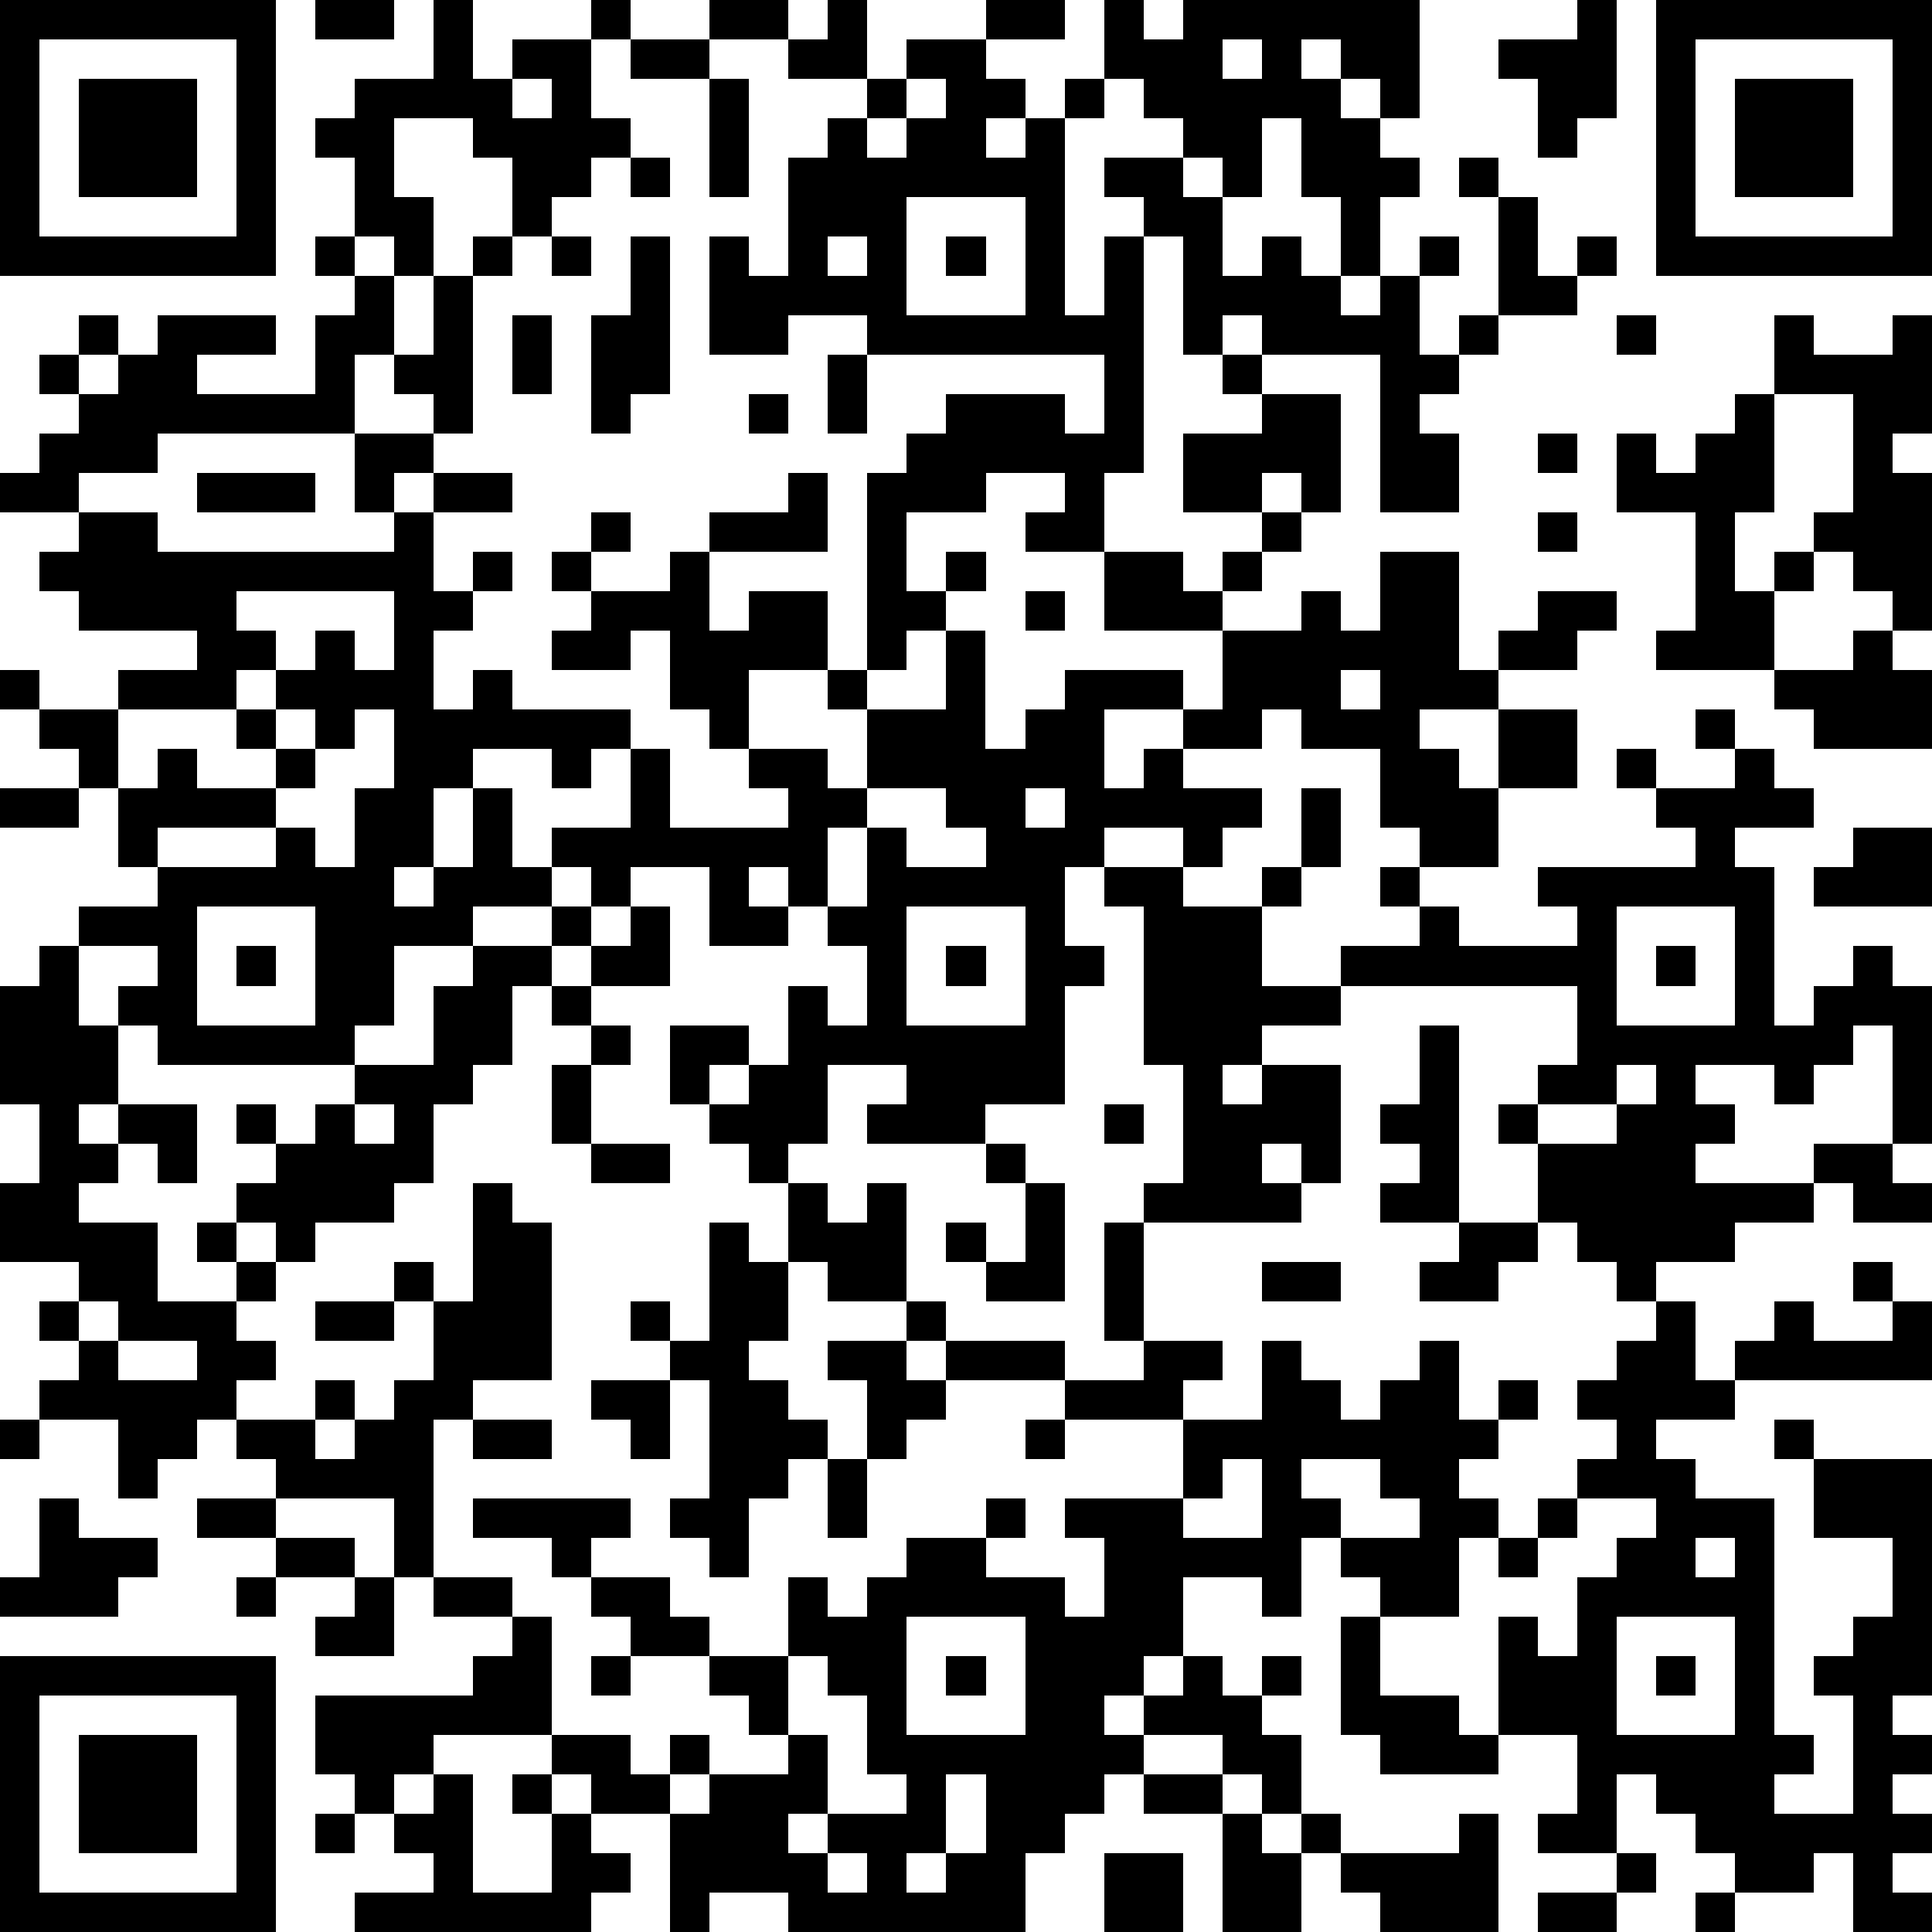 <?xml version="1.0" standalone="yes"?><svg version="1.1" xmlns="http://www.w3.org/2000/svg" xmlns:xlink="http://www.w3.org/1999/xlink" xmlns:ev="http://www.w3.org/2001/xml-events" width="196" height="196" shape-rendering="crispEdges"><path d="M0 0h7v7h-7zM8 0h2v1h-2zM11 0h1v2h1v-1h2v-1h1v1h-1v2h1v1h-1v1h-1v1h-1v-2h-1v-1h-2v2h1v2h-1v-1h-1v-2h-1v-1h1v-1h2zM18 0h2v1h-2zM21 0h1v2h-2v-1h1zM25 0h2v1h-2zM28 0h1v1h1v-1h6v3h-1v-1h-1v-1h-1v1h1v1h1v1h1v1h-1v2h-1v-2h-1v-2h-1v2h-1v-1h-1v-1h-1v-1h-1zM40 0h1v3h-1v1h-1v-2h-1v-1h2zM42 0h7v7h-7zM1 1v5h5v-5zM16 1h2v1h-2zM23 1h2v1h1v1h-1v1h1v-1h1v-1h1v1h-1v5h1v-2h1v-1h-1v-1h2v1h1v2h1v-1h1v1h1v1h1v-1h1v-1h1v1h-1v2h1v-1h1v-3h-1v-1h1v1h1v2h1v-1h1v1h-1v1h-2v1h-1v1h-1v1h1v2h-2v-4h-3v-1h-1v1h-1v-3h-1v6h-1v2h-2v-1h1v-1h-2v1h-2v2h1v-1h1v1h-1v1h-1v1h-1v-5h1v-1h1v-1h3v1h1v-2h-6v-1h-2v1h-2v-3h1v1h1v-3h1v-1h1v-1h1zM31 1v1h1v-1zM43 1v5h5v-5zM2 2h3v3h-3zM13 2v1h1v-1zM18 2h1v3h-1zM23 2v1h-1v1h1v-1h1v-1zM44 2h3v3h-3zM16 4h1v1h-1zM23 5v3h3v-3zM8 6h1v1h-1zM12 6h1v1h-1zM14 6h1v1h-1zM16 6h1v4h-1v1h-1v-3h1zM21 6v1h1v-1zM24 6h1v1h-1zM9 7h1v2h-1v2h-5v1h-2v1h-2v-1h1v-1h1v-1h-1v-1h1v-1h1v1h-1v1h1v-1h1v-1h3v1h-2v1h3v-2h1zM11 7h1v4h-1v-1h-1v-1h1zM13 8h1v2h-1zM41 8h1v1h-1zM45 8h1v1h2v-1h1v3h-1v1h1v4h-1v-1h-1v-1h-1v-1h1v-3h-2zM21 9h1v2h-1zM31 9h1v1h-1zM19 10h1v1h-1zM32 10h2v3h-1v-1h-1v1h-2v-2h2zM44 10h1v3h-1v2h1v-1h1v1h-1v2h-3v-1h1v-3h-2v-2h1v1h1v-1h1zM9 11h2v1h-1v1h-1zM39 11h1v1h-1zM5 12h3v1h-3zM11 12h2v1h-2zM20 12h1v2h-3v-1h2zM2 13h2v1h6v-1h1v2h1v-1h1v1h-1v1h-1v2h1v-1h1v1h3v1h-1v1h-1v-1h-2v1h-1v2h-1v1h1v-1h1v-2h1v2h1v-1h2v-2h1v2h3v-1h-1v-1h-1v-1h-1v-2h-1v1h-2v-1h1v-1h-1v-1h1v-1h1v1h-1v1h2v-1h1v2h1v-1h2v2h-2v2h2v1h1v-2h-1v-1h1v1h2v-2h1v3h1v-1h1v-1h3v1h-2v2h1v-1h1v-1h1v-2h-3v-2h2v1h1v-1h1v-1h1v1h-1v1h-1v1h2v-1h1v1h1v-2h2v3h1v-1h1v-1h2v1h-1v1h-2v1h-2v1h1v1h1v-2h2v2h-2v2h-2v-1h-1v-2h-2v-1h-1v1h-2v1h2v1h-1v1h-1v-1h-2v1h-1v2h1v1h-1v3h-2v1h-3v-1h1v-1h-2v2h-1v1h-1v-1h-1v-1h-1v-2h2v1h-1v1h1v-1h1v-2h1v1h1v-2h-1v-1h-1v-1h-1v1h1v1h-2v-2h-2v1h-1v-1h-1v1h-2v1h-2v2h-1v1h-5v-1h-1v-1h1v-1h-2v-1h2v-1h-1v-2h-1v-1h-1v-1h-1v-1h1v1h2v-1h2v-1h-3v-1h-1v-1h1zM39 13h1v1h-1zM6 15v1h1v1h-1v1h-3v2h1v-1h1v1h2v-1h-1v-1h1v-1h1v-1h1v1h1v-2zM26 15h1v1h-1zM47 16h1v1h1v2h-3v-1h-1v-1h2zM34 17v1h1v-1zM7 18v1h1v-1zM9 18v1h-1v1h-1v1h-3v1h3v-1h1v1h1v-2h1v-2zM43 18h1v1h-1zM41 19h1v1h-1zM44 19h1v1h1v1h-2v1h1v4h1v-1h1v-1h1v1h1v4h-1v-3h-1v1h-1v1h-1v-1h-2v1h1v1h-1v1h3v-1h2v1h1v1h-2v-1h-1v1h-2v1h-2v1h-1v-1h-1v-1h-1v-2h-1v-1h1v-1h1v-2h-6v-1h2v-1h-1v-1h1v1h1v1h3v-1h-1v-1h4v-1h-1v-1h2zM0 20h2v1h-2zM22 20v1h-1v2h1v-2h1v1h2v-1h-1v-1zM26 20v1h1v-1zM33 20h1v2h-1zM47 21h2v2h-3v-1h1zM28 22h2v1h2v-1h1v1h-1v2h2v1h-2v1h-1v1h1v-1h2v3h-1v-1h-1v1h1v1h-4v-1h1v-3h-1v-4h-1zM5 23v3h3v-3zM14 23h1v1h-1zM16 23h1v2h-2v-1h1zM23 23v3h3v-3zM41 23v3h3v-3zM1 24h1v2h1v2h-1v1h1v-1h2v2h-1v-1h-1v1h-1v1h2v2h2v-1h-1v-1h1v-1h1v-1h-1v-1h1v1h1v-1h1v-1h2v-2h1v-1h2v1h-1v2h-1v1h-1v2h-1v1h-2v1h-1v-1h-1v1h1v1h-1v1h1v1h-1v1h-1v1h-1v1h-1v-2h-2v-1h1v-1h-1v-1h1v-1h-2v-2h1v-2h-1v-3h1zM6 24h1v1h-1zM24 24h1v1h-1zM42 24h1v1h-1zM14 25h1v1h-1zM15 26h1v1h-1zM36 26h1v5h-2v-1h1v-1h-1v-1h1zM14 27h1v2h-1zM41 27v1h-2v1h2v-1h1v-1zM9 28v1h1v-1zM28 28h1v1h-1zM15 29h2v1h-2zM25 29h1v1h-1zM12 30h1v1h1v4h-2v1h-1v4h-1v-2h-3v-1h-1v-1h2v-1h1v1h-1v1h1v-1h1v-1h1v-2h-1v-1h1v1h1zM20 30h1v1h1v-1h1v3h-2v-1h-1zM26 30h1v3h-2v-1h-1v-1h1v1h1zM18 31h1v1h1v2h-1v1h1v1h1v1h-1v1h-1v2h-1v-1h-1v-1h1v-3h-1v-1h-1v-1h1v1h1zM28 31h1v3h-1zM37 31h2v1h-1v1h-2v-1h1zM32 32h2v1h-2zM47 32h1v1h-1zM2 33v1h1v-1zM8 33h2v1h-2zM23 33h1v1h-1zM42 33h1v2h1v-1h1v-1h1v1h2v-1h1v2h-5v1h-2v1h1v1h2v6h1v1h-1v1h2v-3h-1v-1h1v-1h1v-2h-2v-2h-1v-1h1v1h3v6h-1v1h1v1h-1v1h1v1h-1v1h1v1h-2v-2h-1v1h-2v-1h-1v-1h-1v-1h-1v2h-2v-1h1v-2h-2v-3h1v1h1v-2h1v-1h1v-1h-2v-1h1v-1h-1v-1h1v-1h1zM3 34v1h2v-1zM21 34h2v1h1v-1h3v1h-3v1h-1v1h-1v-2h-1zM29 34h2v1h-1v1h-3v-1h2zM32 34h1v1h1v1h1v-1h1v-1h1v2h1v-1h1v1h-1v1h-1v1h1v1h-1v2h-2v-1h-1v-1h-1v2h-1v-1h-2v2h-1v1h-1v1h1v-1h1v-1h1v1h1v-1h1v1h-1v1h1v2h-1v-1h-1v-1h-2v1h-1v1h-1v1h-1v2h-6v-1h-2v1h-1v-3h-2v-1h-1v-1h-3v1h-1v1h-1v-1h-1v-2h4v-1h1v-1h-2v-1h2v1h1v3h2v1h1v-1h1v1h-1v1h1v-1h2v-1h-1v-1h-1v-1h-2v-1h-1v-1h-1v-1h-2v-1h4v1h-1v1h2v1h1v1h2v-2h1v1h1v-1h1v-1h2v-1h1v1h-1v1h2v1h1v-2h-1v-1h3v-2h2zM15 35h2v2h-1v-1h-1zM0 36h1v1h-1zM12 36h2v1h-2zM26 36h1v1h-1zM21 37h1v2h-1zM31 37v1h-1v1h2v-2zM33 37v1h1v1h2v-1h-1v-1zM1 38h1v1h2v1h-1v1h-3v-1h1zM5 38h2v1h-2zM39 38h1v1h-1zM7 39h2v1h-2zM38 39h1v1h-1zM43 39v1h1v-1zM6 40h1v1h-1zM9 40h1v2h-2v-1h1zM23 41v3h3v-3zM34 41h1v2h2v1h1v1h-3v-1h-1zM41 41v3h3v-3zM0 42h7v7h-7zM15 42h1v1h-1zM20 42v2h1v2h-1v1h1v-1h2v-1h-1v-2h-1v-1zM24 42h1v1h-1zM42 42h1v1h-1zM1 43v5h5v-5zM2 44h3v3h-3zM11 45h1v3h2v-2h-1v-1h1v1h1v1h1v1h-1v1h-6v-1h2v-1h-1v-1h1zM24 45v2h-1v1h1v-1h1v-2zM29 45h2v1h-2zM8 46h1v1h-1zM31 46h1v1h1v-1h1v1h-1v2h-2zM37 46h1v3h-3v-1h-1v-1h3zM21 47v1h1v-1zM28 47h2v2h-2zM41 47h1v1h-1zM39 48h2v1h-2zM43 48h1v1h-1z" style="fill:#000" transform="translate(0,0) scale(4)"/></svg>